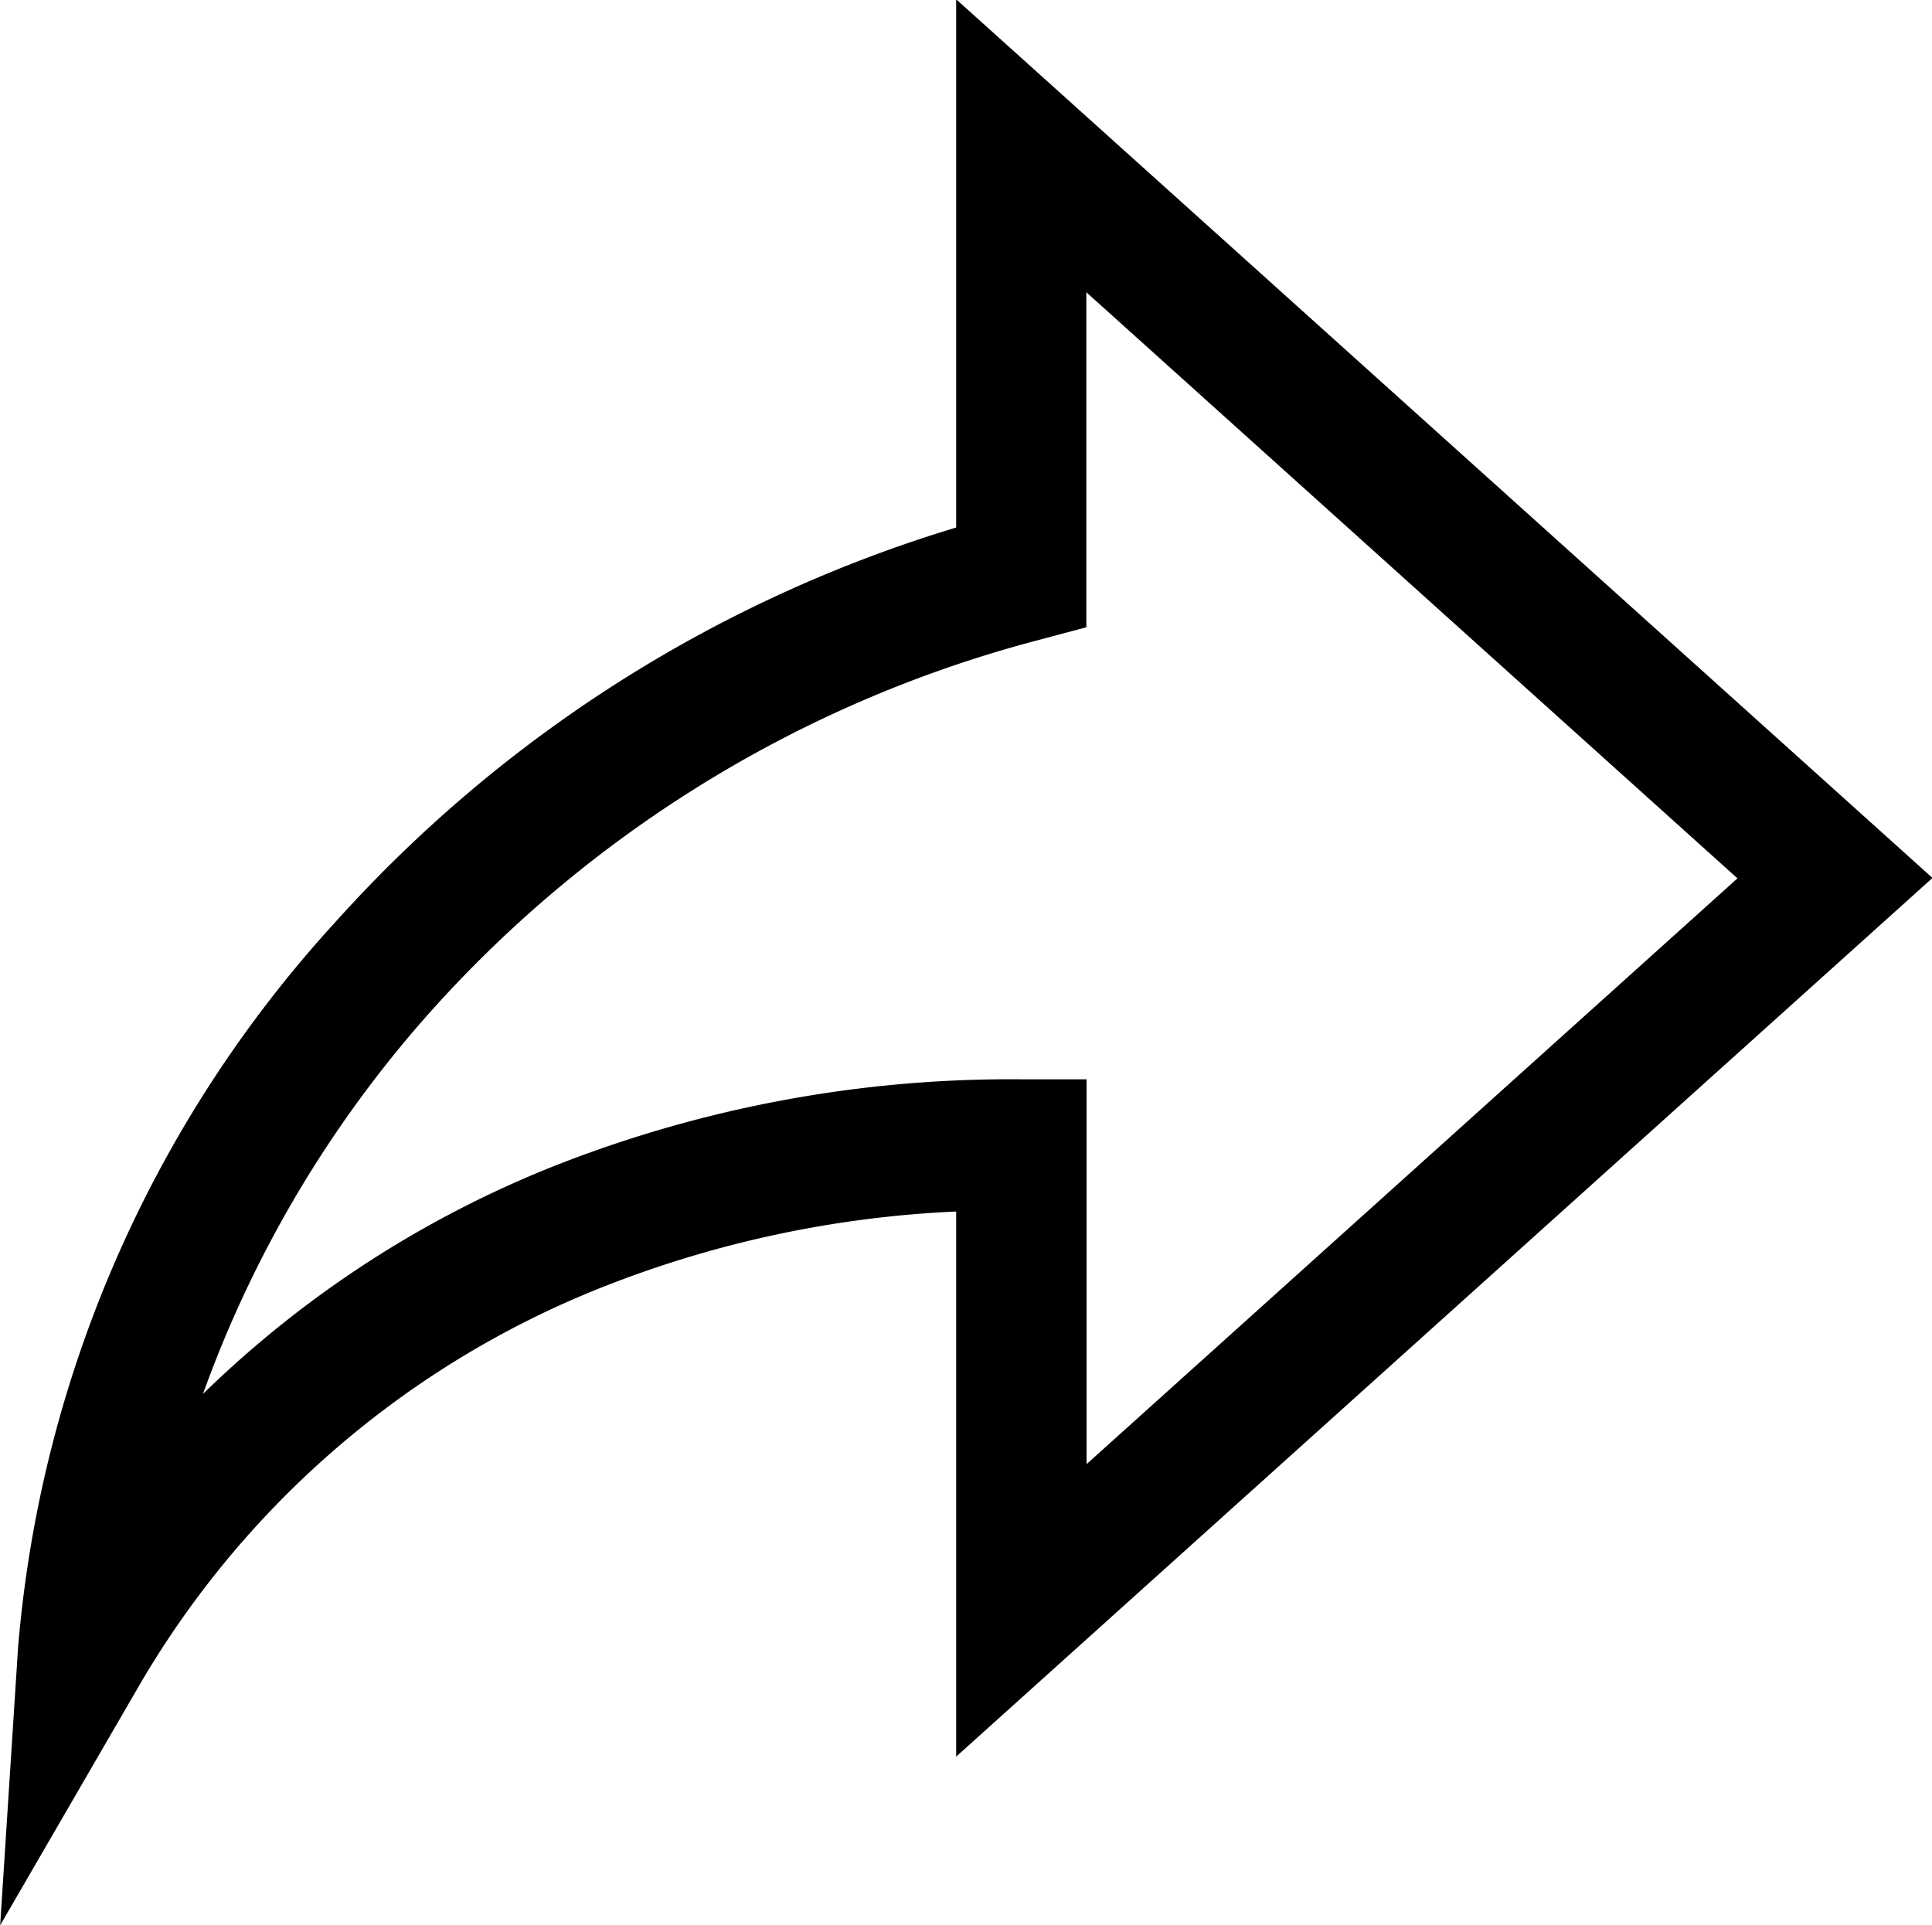<svg xmlns="http://www.w3.org/2000/svg" width="23.746" height="23.664" viewBox="0 0 23.746 23.664">
  <g id="icon_share" transform="translate(0 0)">
    <path id="パス_1768" data-name="パス 1768" d="M1425.2,758.916l1.711-2.951a11.476,11.476,0,0,1,5.695-4.894,13.434,13.434,0,0,1,4.344-.928v6.7l12-10.8-12-10.8v6.493a16.75,16.75,0,0,0-7.625,4.844,15.05,15.05,0,0,0-3.905,8.923Zm21.353-12.868-8,7.2v-4.73h-.8a15.278,15.278,0,0,0-5.732,1.061,13.114,13.114,0,0,0-4.328,2.806,14.333,14.333,0,0,1,2.831-4.737l0,0a15.205,15.205,0,0,1,7.433-4.528l.593-.158v-4.118Z" transform="translate(-1425.198 -735.252)"/>
  </g>
</svg>
